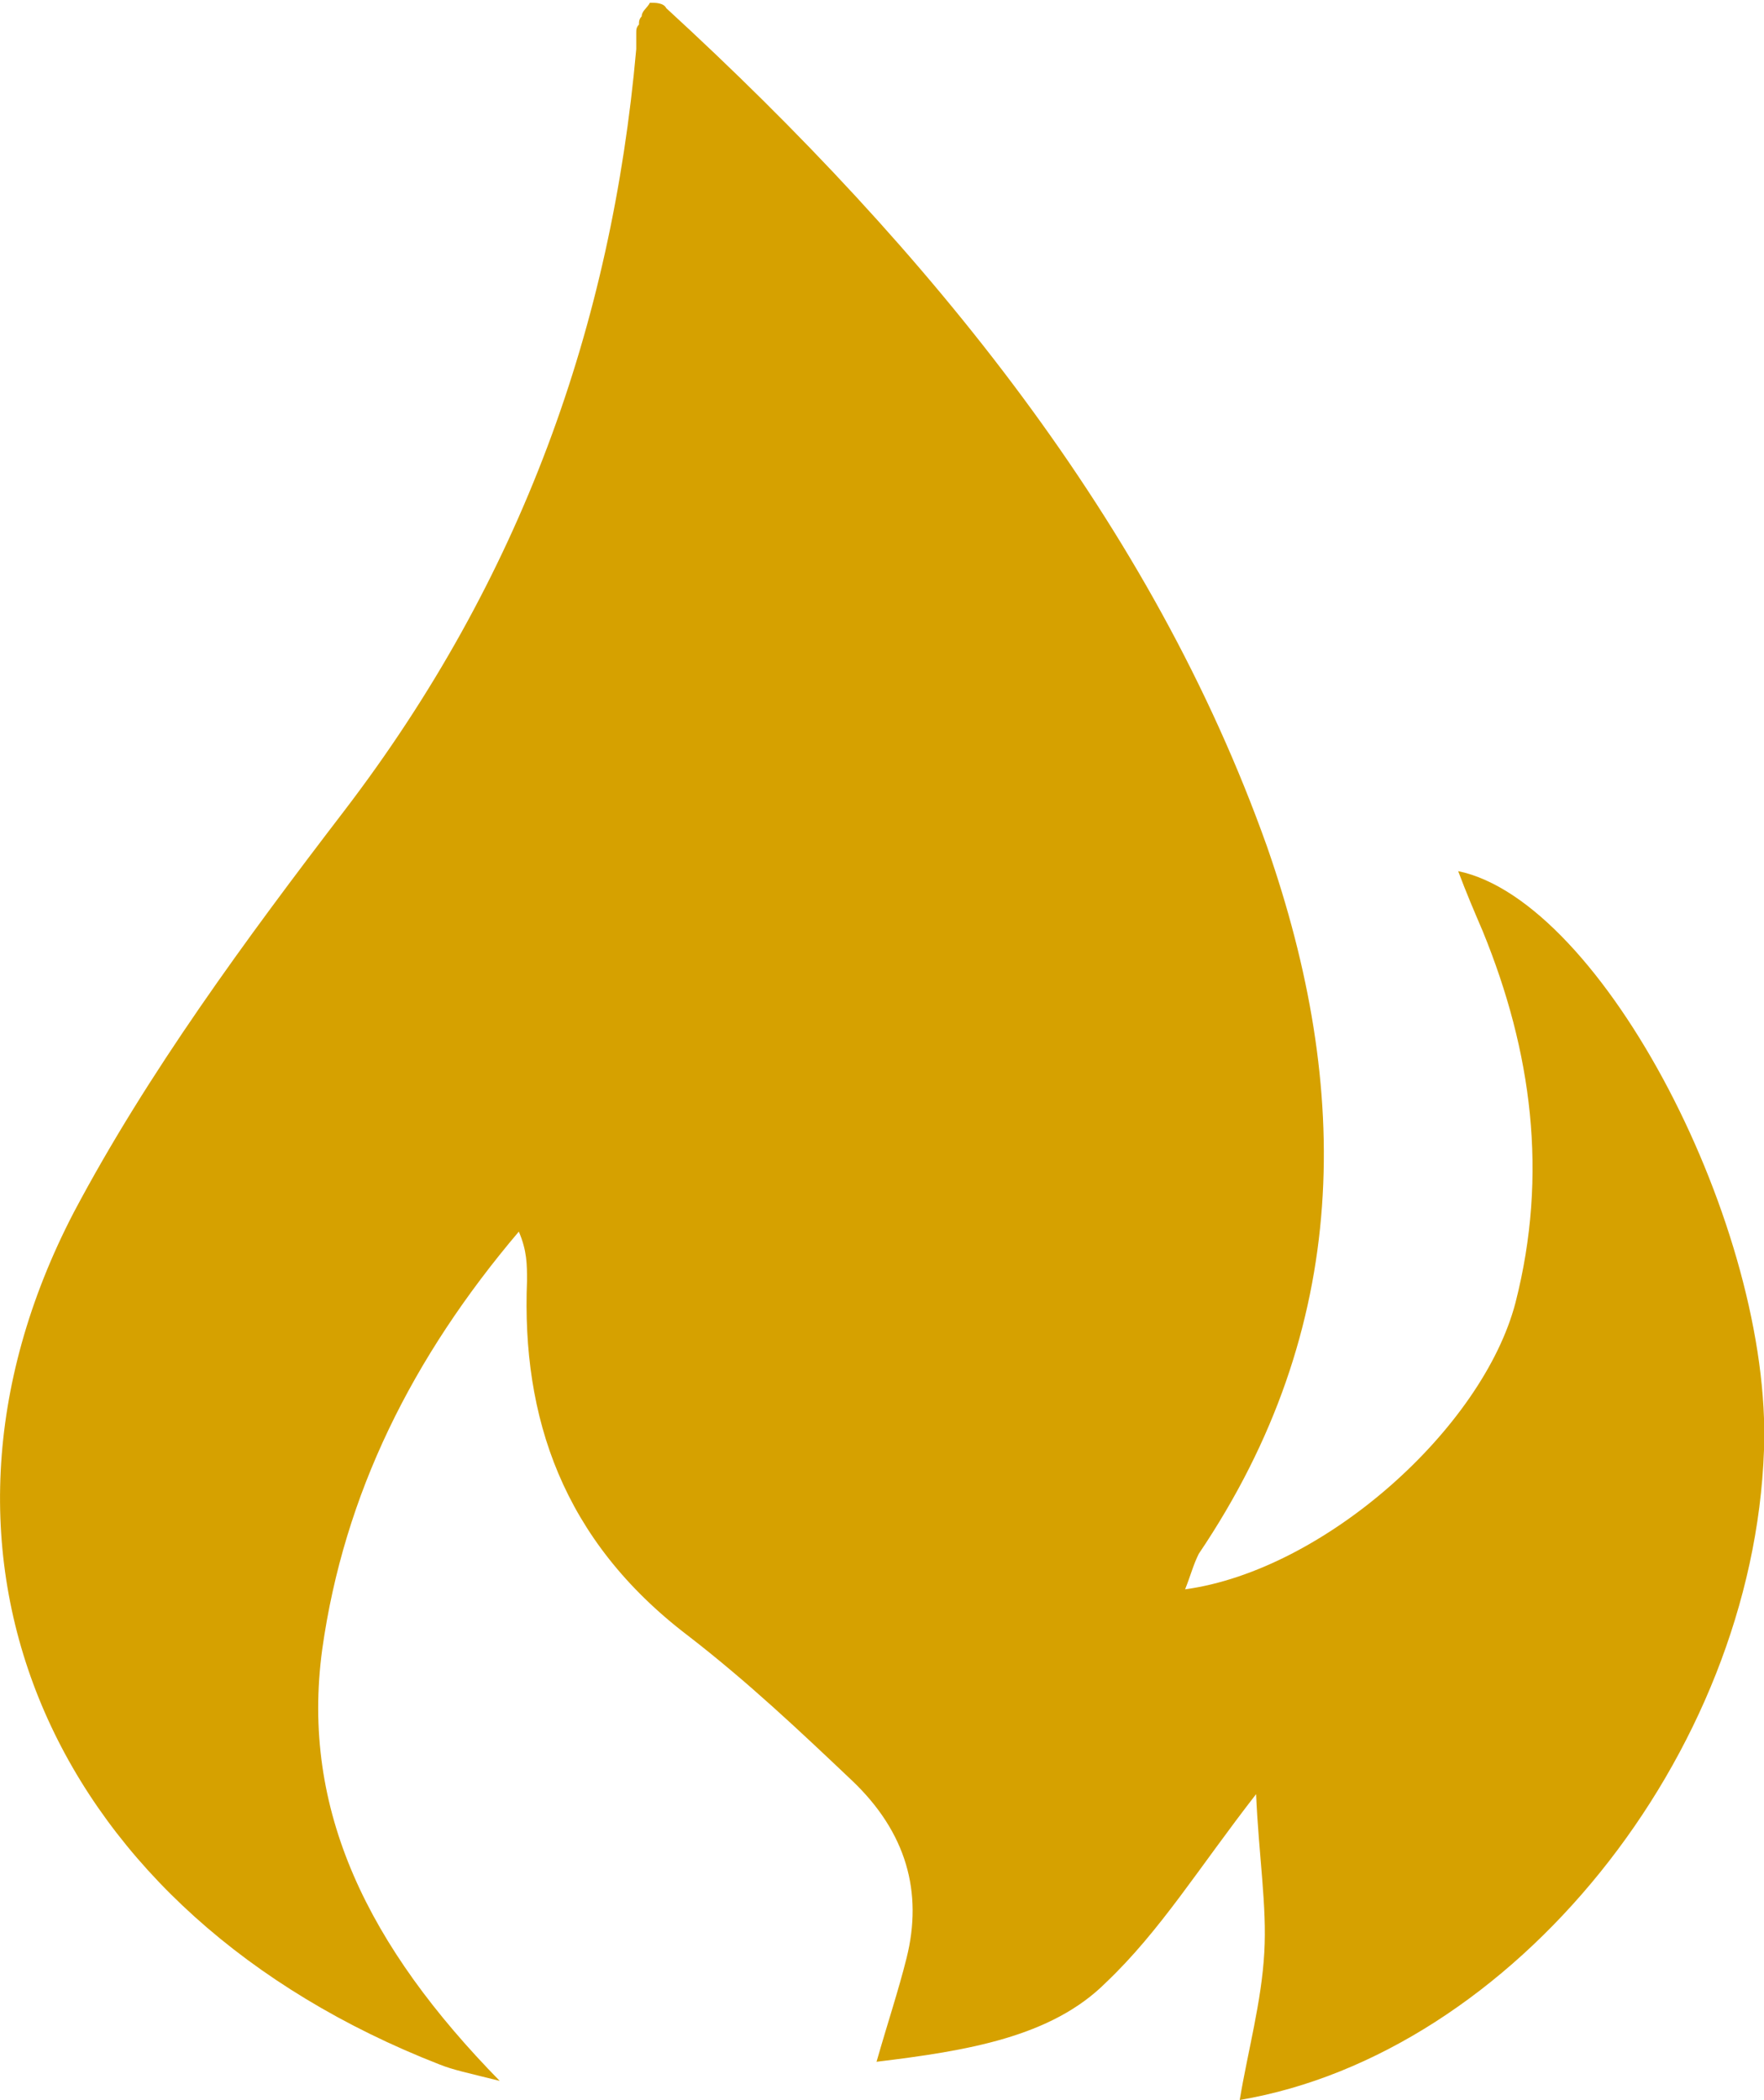 <?xml version="1.0" encoding="utf-8"?>
<!-- Generator: Adobe Illustrator 24.3.0, SVG Export Plug-In . SVG Version: 6.00 Build 0)  -->
<svg version="1.1" id="Layer_1" xmlns="http://www.w3.org/2000/svg" xmlns:xlink="http://www.w3.org/1999/xlink" x="0px" y="0px"
	 viewBox="0 0 64.6 76.9" style="enable-background:new 0 0 64.6 76.9;" xml:space="preserve">
<style type="text/css">
	.st0{fill:#D6A100;}
</style>
<path class="st0" d="M46.4,31c3.1,8.9,3.1,17.6-2.5,25.9c-0.2,0.4-0.3,0.8-0.5,1.3c5.1-0.7,10.9-5.9,12.1-10.5
	c1.2-4.7,0.6-9.2-1.2-13.6c-0.3-0.7-0.6-1.4-0.9-2.2C58.7,33,64.9,45,64.6,53.1c-0.4,11.2-9.2,22.1-19.2,23.8
	c0.3-1.8,0.8-3.6,0.9-5.4c0.1-1.7-0.2-3.5-0.3-5.8c-2.1,2.7-3.5,5-5.5,6.9c-2,2-5.1,2.5-8.4,2.9c0.4-1.4,0.8-2.6,1.1-3.8
	c0.6-2.4,0-4.6-2-6.5c-1.9-1.8-3.8-3.6-6-5.3c-4.6-3.5-6.1-8-5.9-13c0-0.6,0-1.1-0.3-1.8c-3.9,4.6-6.4,9.6-7.2,15.3
	c-0.8,5.9,1.7,10.9,6.5,15.8c-1.2-0.3-1.7-0.4-2.2-0.6C2,70.1-3.9,57.1,2.7,44.4c2.7-5.1,6.3-10,9.9-14.7
	c6.5-8.5,9.8-17.8,10.7-27.9c0-0.1,0-0.2,0-0.3V1.2c0-0.1,0-0.2,0.1-0.3c0-0.1,0-0.2,0.1-0.3c0-0.2,0.2-0.3,0.3-0.5
	c0.2,0,0.5,0,0.6,0.2C34.1,9.2,42.2,19.2,46.4,31L46.4,31z"/>
</svg>
